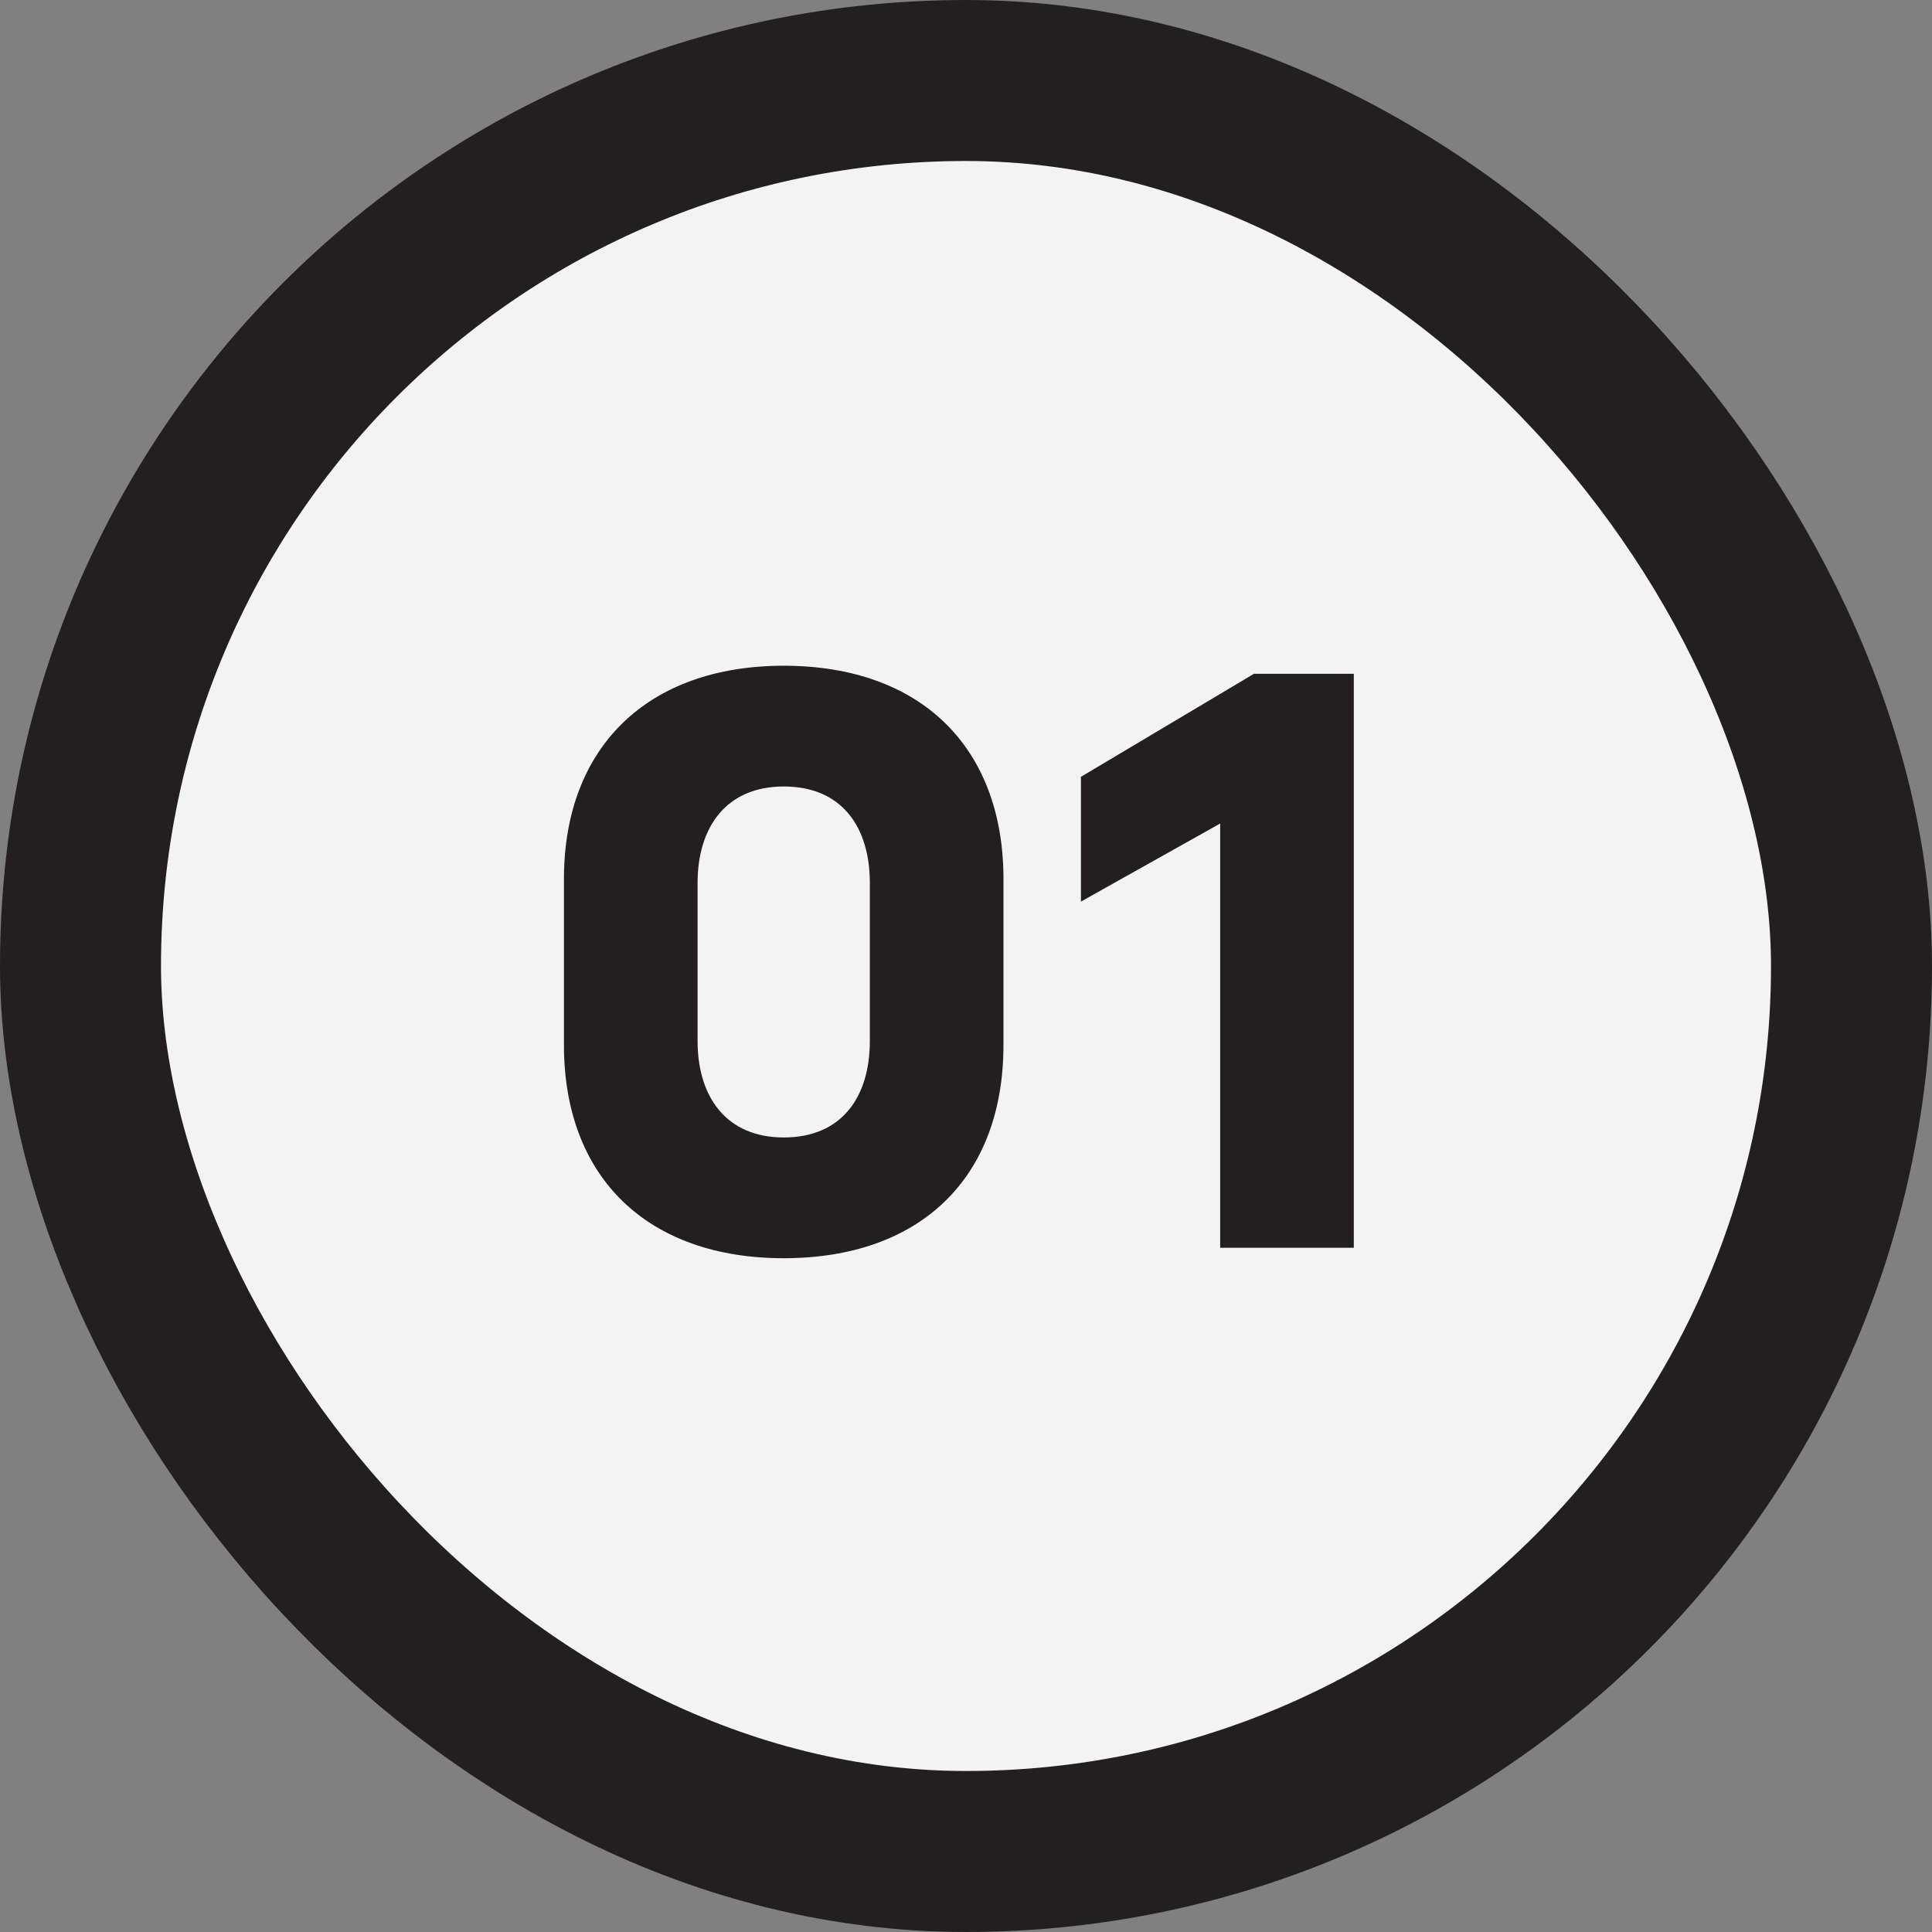 <?xml version="1.0" encoding="UTF-8"?> <svg xmlns="http://www.w3.org/2000/svg" width="48" height="48" viewBox="0 0 48 48" fill="none"><rect x="0" y="0" width="48" height="48" fill="#808080" stroke="none"/><rect x="2" y="2" width="44" height="44" rx="22" fill="#F4F3F4"></rect><path d="M19.471 16.54C16.091 16.54 14.011 18.56 14.011 21.84V25.96C14.011 29.28 16.111 31.26 19.471 31.26C22.851 31.26 24.931 29.28 24.931 25.96V21.84C24.931 18.56 22.871 16.54 19.471 16.54ZM19.471 28.26C18.051 28.26 17.331 27.26 17.331 25.86V21.94C17.331 20.54 18.051 19.54 19.471 19.54C20.911 19.54 21.611 20.54 21.611 21.94V25.86C21.611 27.26 20.911 28.26 19.471 28.26ZM33.635 31V16.74H31.155L26.855 19.3V22.4L30.315 20.46V31H33.635Z" fill="#231F20"></path><rect x="2" y="2" width="44" height="44" rx="22" stroke="#231F20" stroke-width="4"></rect></svg> 